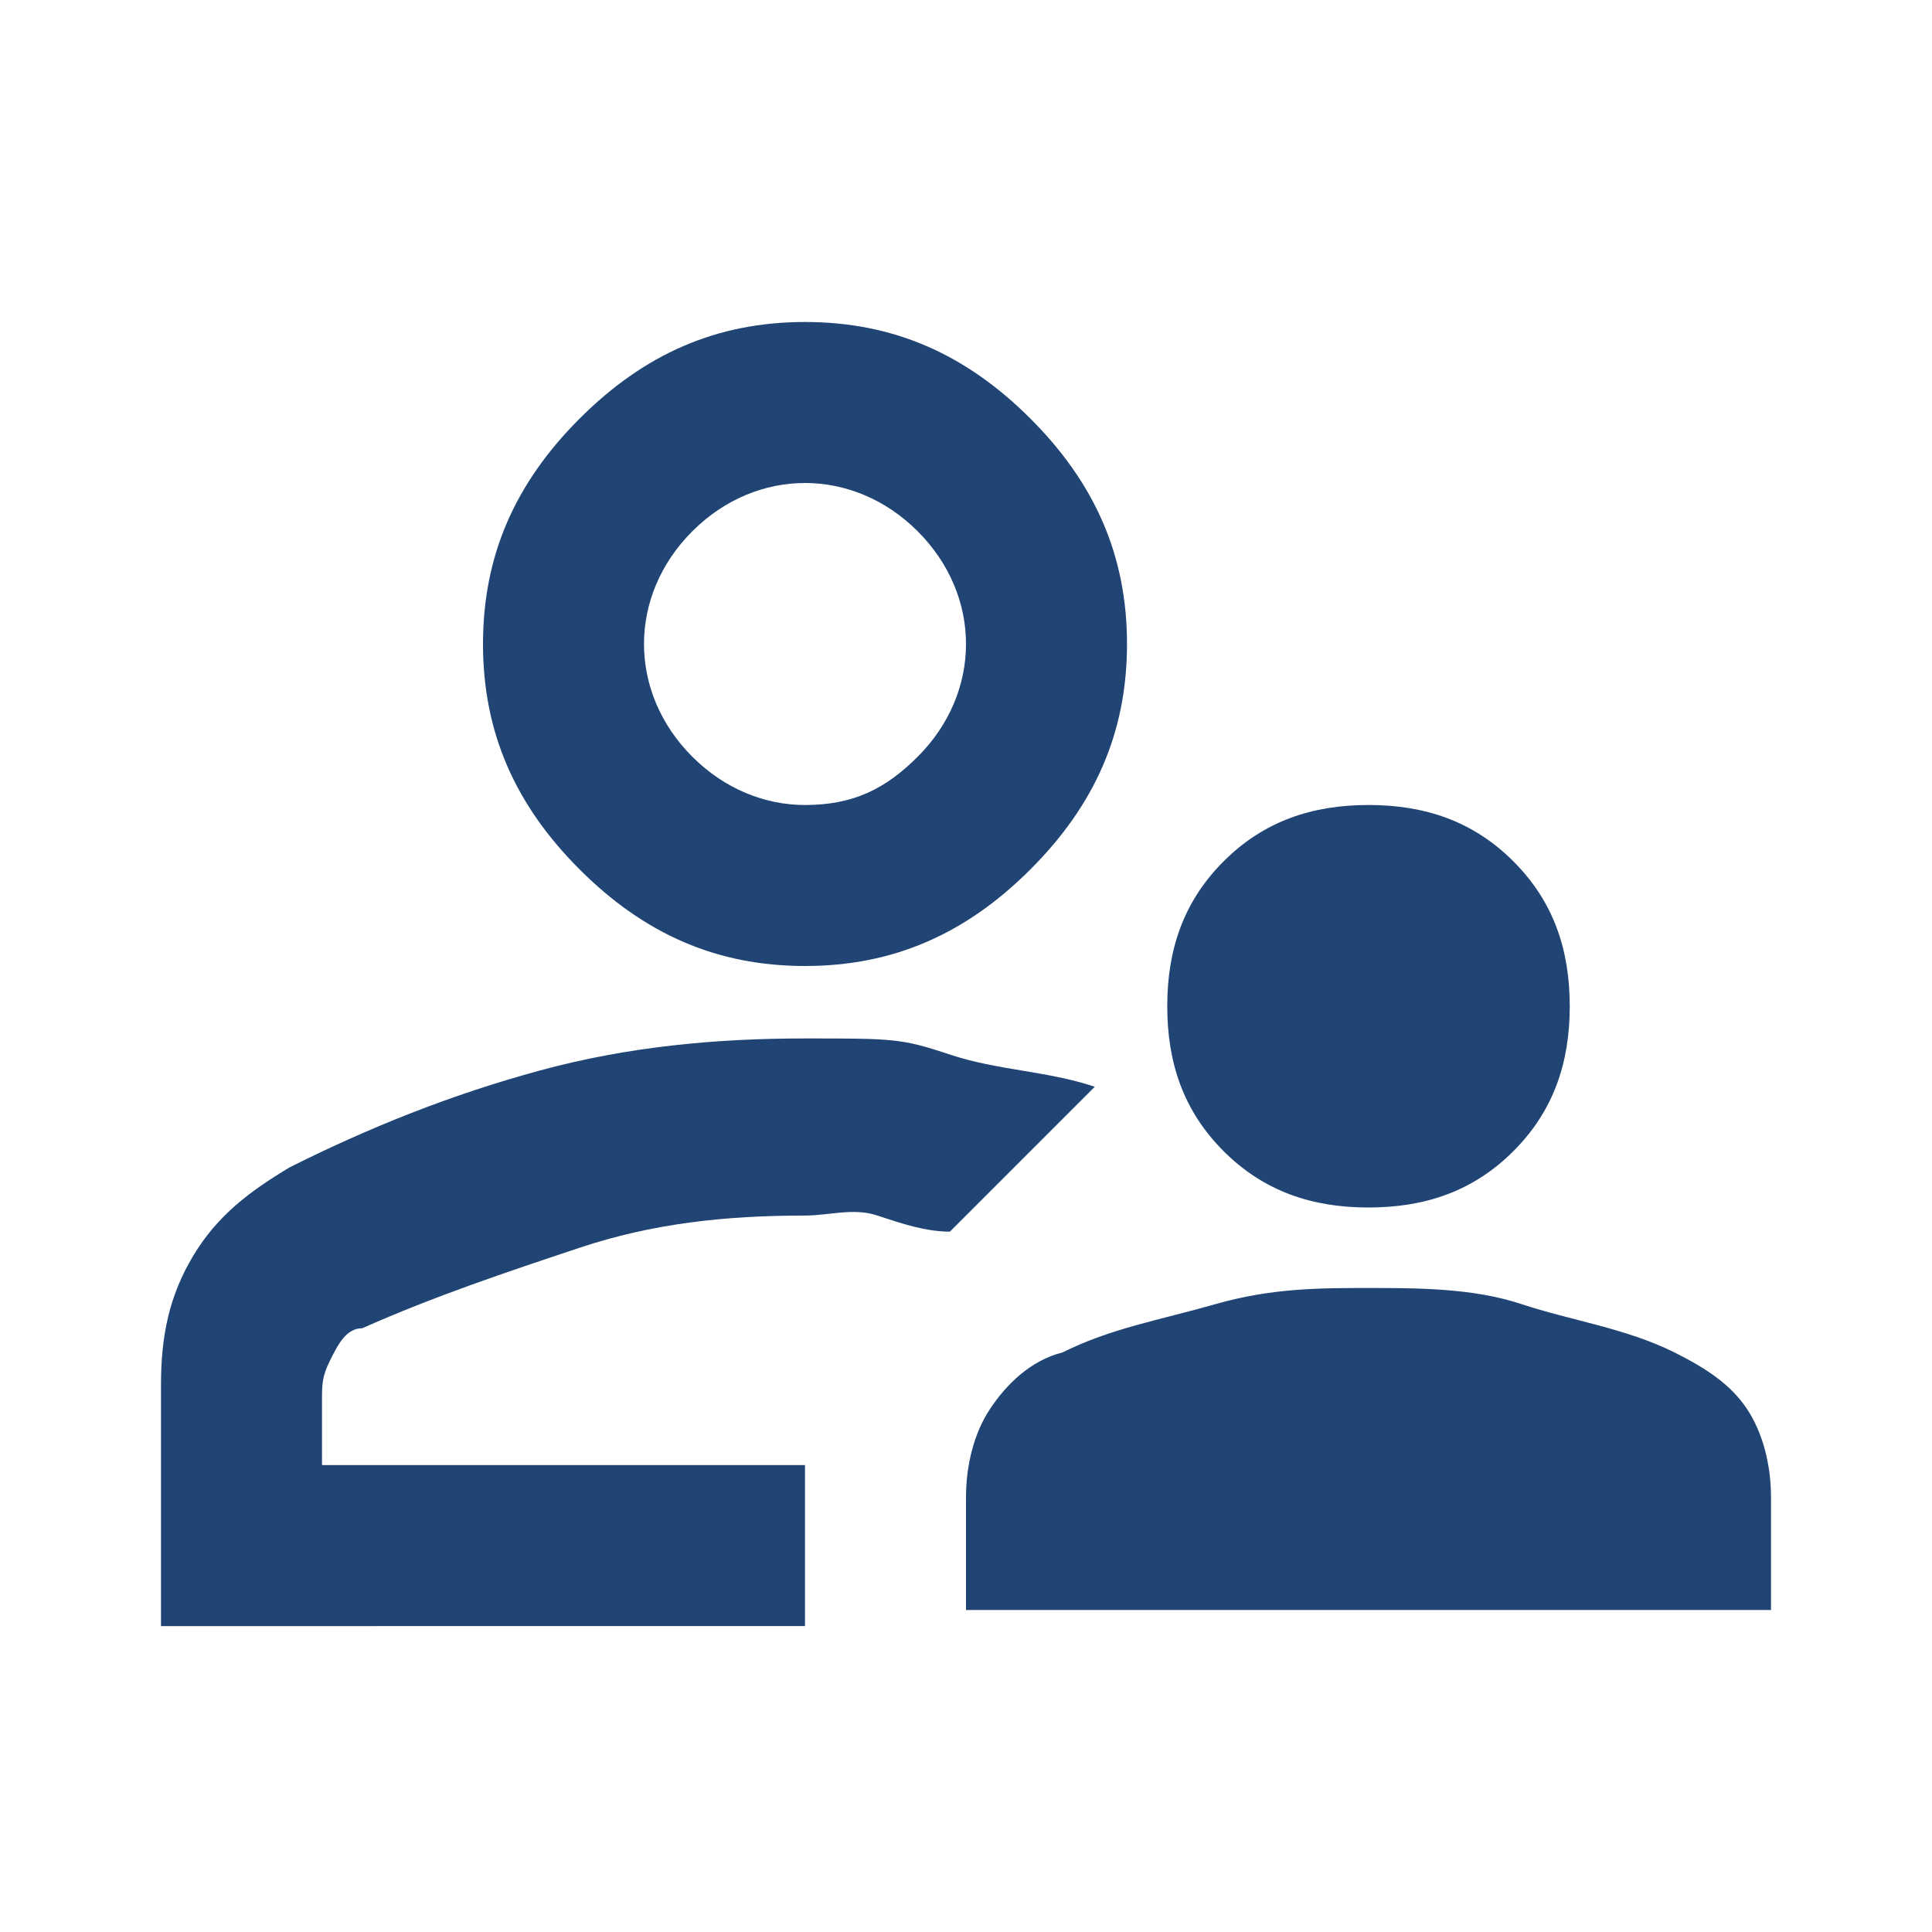 <?xml version="1.0" encoding="UTF-8"?>
<svg id="Ebene_1" xmlns="http://www.w3.org/2000/svg" version="1.1" viewBox="0 0 24 24">
  <!-- Generator: Adobe Illustrator 29.3.1, SVG Export Plug-In . SVG Version: 2.1.0 Build 151)  -->
  <defs>
    <style>
      .st0 {
        fill: #204574;
      }
    </style>
  </defs>
  <path class="st0" d="M17,15c-.7,0-1.3-.2-1.8-.7s-.7-1.1-.7-1.8.2-1.3.7-1.8c.5-.5,1.1-.7,1.8-.7s1.3.2,1.8.7c.5.5.7,1.1.7,1.8s-.2,1.3-.7,1.8-1.1.7-1.8.7ZM12,20v-1.4c0-.4.1-.8.3-1.1.2-.3.5-.6.9-.7.6-.3,1.2-.4,1.9-.6s1.3-.2,1.9-.2,1.3,0,1.9.2,1.3.3,1.9.6c.4.2.7.4.9.7.2.3.3.7.3,1.1v1.4h-10ZM10,12c-1.1,0-2-.4-2.8-1.2-.8-.8-1.2-1.7-1.2-2.8s.4-2,1.2-2.8c.8-.8,1.7-1.2,2.8-1.2s2,.4,2.8,1.2c.8.8,1.2,1.7,1.2,2.8s-.4,2-1.2,2.8-1.7,1.2-2.8,1.2ZM2,20v-2.8c0-.6.1-1.1.4-1.6s.7-.8,1.2-1.1c1-.5,2-.9,3.1-1.2s2.2-.4,3.3-.4,1.2,0,1.8.2,1.2.2,1.8.4l-.9.9-.9.9c-.3,0-.6-.1-.9-.2s-.6,0-.9,0c-1,0-1.9.1-2.8.4s-1.8.6-2.7,1c-.2,0-.3.2-.4.4s-.1.3-.1.5v.8h6v2H2ZM10,10c.6,0,1-.2,1.4-.6s.6-.9.6-1.4-.2-1-.6-1.4-.9-.6-1.4-.6-1,.2-1.4.6-.6.9-.6,1.4.2,1,.6,1.4.9.6,1.4.6Z"/>
</svg>